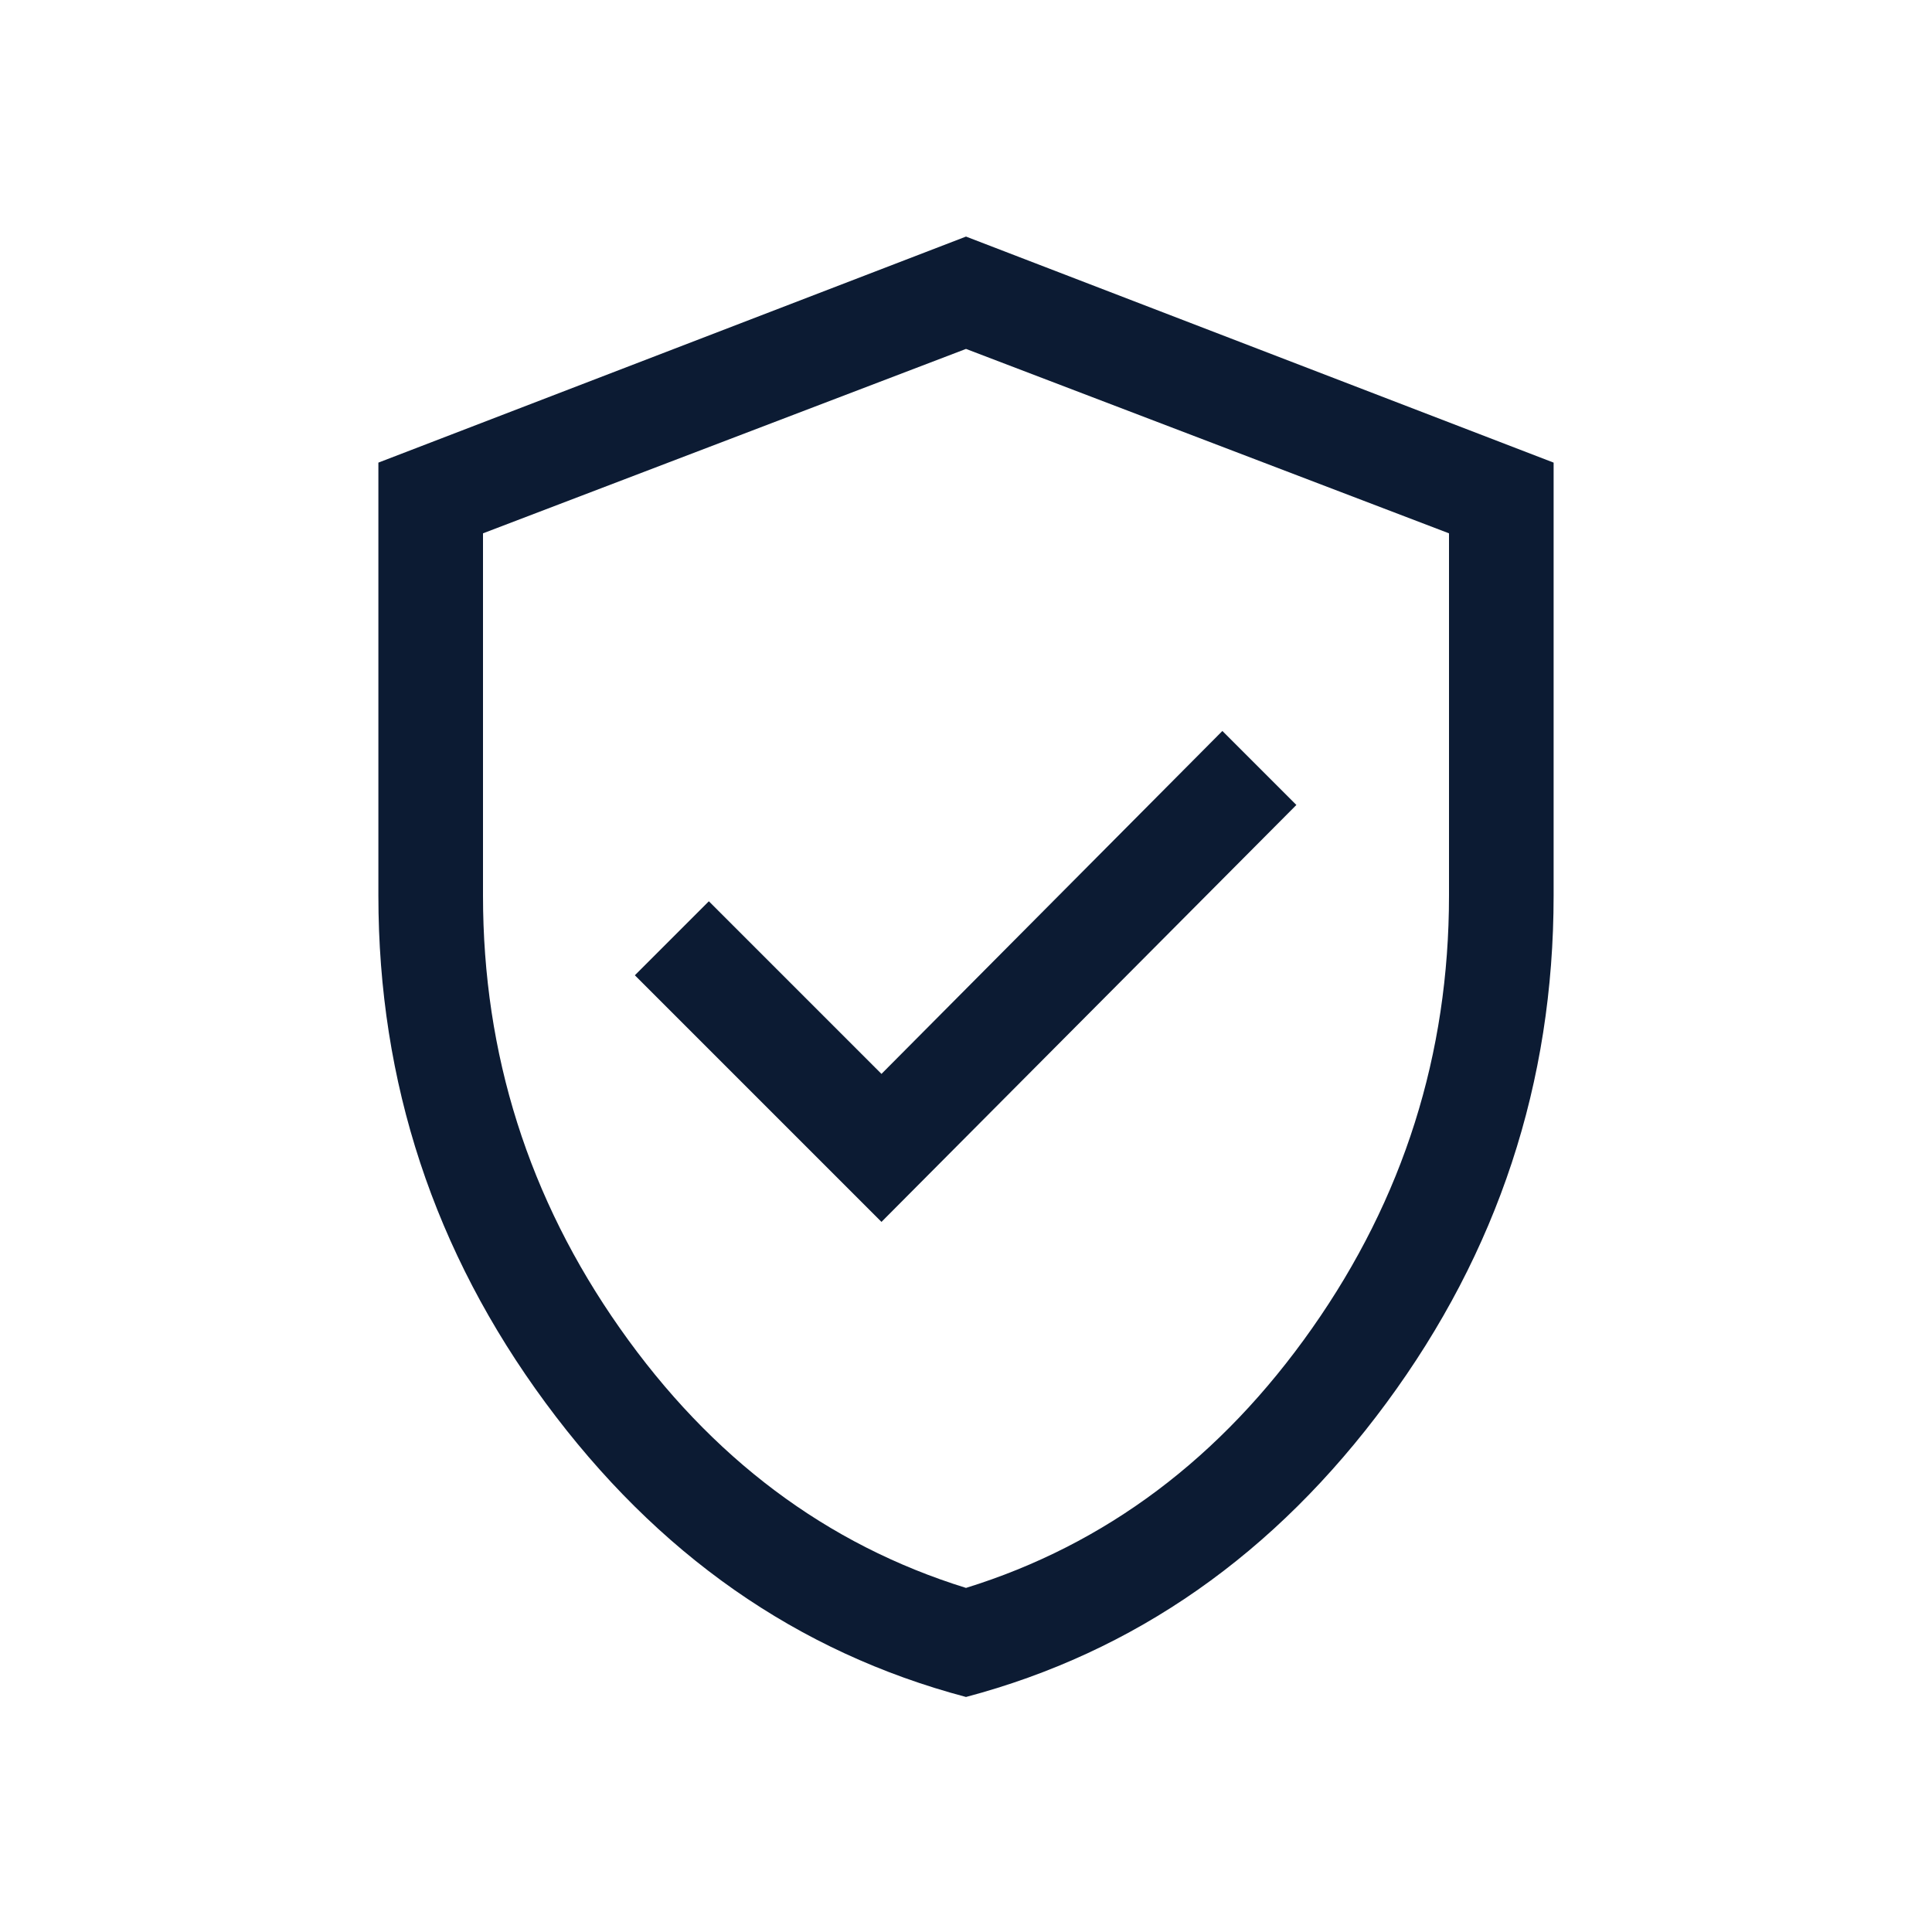<svg width="20" height="20" viewBox="0 0 20 20" fill="none" xmlns="http://www.w3.org/2000/svg">
<mask id="mask0_1_2379" x="0" y="0" width="20" height="20">
<rect width="20" height="20" fill="#D9D9D9"/>
</mask>
<g mask="url(#mask0_1_2379)">
<path d="M9.125 12.649L13.42 8.333L12.654 7.567L9.125 11.117L7.338 9.33L6.572 10.096L9.125 12.649ZM10 17.567C8.253 17.104 6.803 16.089 5.648 14.523C4.494 12.958 3.917 11.207 3.917 9.271V4.789L10 2.449L16.083 4.789V9.271C16.083 11.207 15.506 12.958 14.352 14.523C13.197 16.089 11.747 17.104 10 17.567ZM10 16.438C11.444 15.99 12.639 15.094 13.583 13.75C14.528 12.406 15 10.913 15 9.271V5.521L10 3.612L5 5.521V9.271C5 10.913 5.472 12.406 6.417 13.75C7.361 15.094 8.556 15.99 10 16.438Z" fill="#0C1B33"/>
</g>
</svg>
